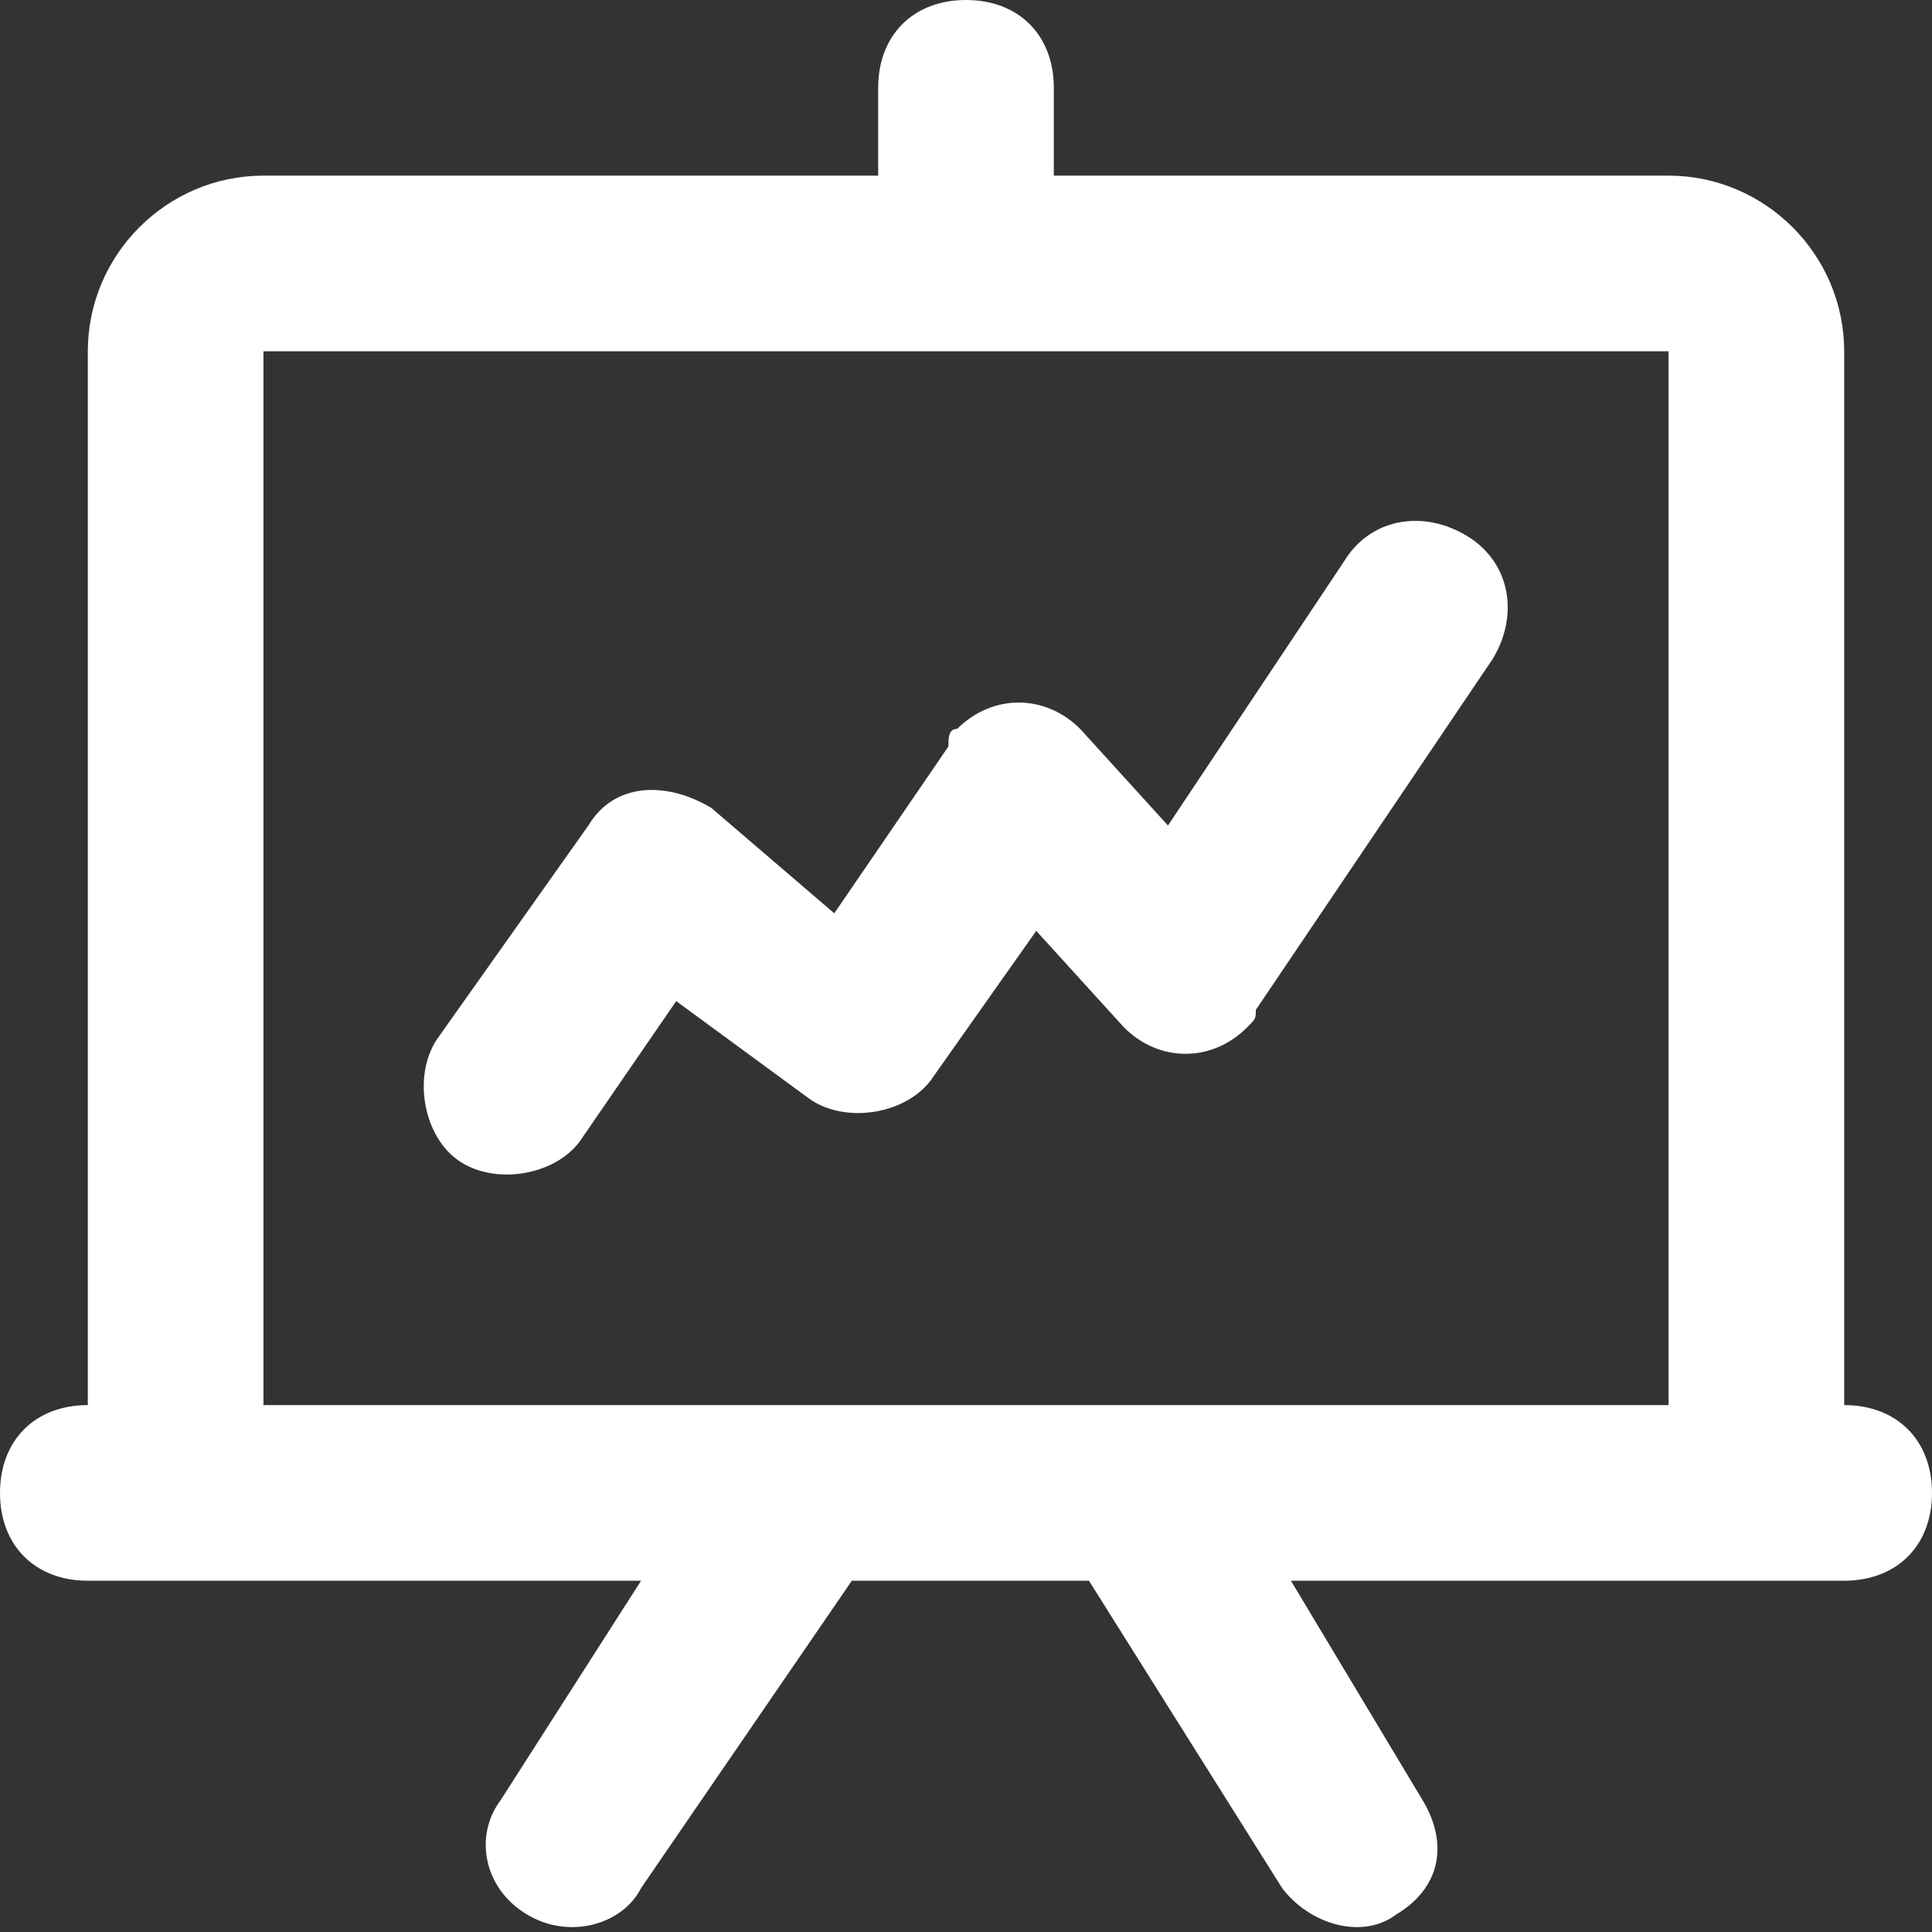 <?xml version="1.0" encoding="utf-8"?>
<!-- Generator: Adobe Illustrator 24.3.0, SVG Export Plug-In . SVG Version: 6.00 Build 0)  -->
<svg version="1.1" id="Ebene_1" xmlns="http://www.w3.org/2000/svg" xmlns:xlink="http://www.w3.org/1999/xlink" x="0px" y="0px"
	 viewBox="0 0 22 22" style="enable-background:new 0 0 22 22;" xml:space="preserve">
<rect x="0" y="0" width="22" height="22" fill="#333333" stroke="none"/>
<style type="text/css">
	.st0{fill:#FFFFFF;}
</style>
<g>
	<g>
		<path class="st0" d="M11,0c0.6,0,1,0.4,1,1v1h-2V1C10,0.4,10.4,0,11,0z M7.7,11.4l1.5,1.1c0.4,0.3,1.1,0.2,1.4-0.2c0,0,0,0,0,0
			l1.2-1.7l1,1.1c0.4,0.4,1,0.4,1.4,0c0.1-0.1,0.1-0.1,0.1-0.2l2.7-4c0.3-0.5,0.2-1.1-0.3-1.4c-0.5-0.3-1.1-0.2-1.4,0.3l-2,3l-1-1.1
			c-0.4-0.4-1-0.4-1.4,0c-0.1,0-0.1,0.1-0.1,0.2l-1.3,1.9L8.1,9.2C7.6,8.9,7,8.9,6.7,9.4c0,0,0,0,0,0l-1.7,2.4
			c-0.3,0.4-0.2,1.1,0.2,1.4c0.4,0.3,1.1,0.2,1.4-0.2L7.7,11.4z M19,4v12H3V4H19z M14.6,21.5c0.3,0.4,0.9,0.6,1.3,0.3l0,0
			c0.5-0.3,0.6-0.8,0.3-1.3c0,0,0,0,0,0L14.7,18H21c0.6,0,1-0.4,1-1s-0.4-1-1-1V4c0-1.1-0.9-2-2-2H3C1.9,2,1,2.9,1,4v12
			c-0.6,0-1,0.4-1,1s0.4,1,1,1h6.3l-1.6,2.5c-0.3,0.4-0.2,1,0.3,1.3c0,0,0,0,0,0l0,0c0.5,0.3,1.1,0.1,1.3-0.3L9.7,18h2.7L14.6,21.5z
			"/>
	</g>
</g>
</svg>
